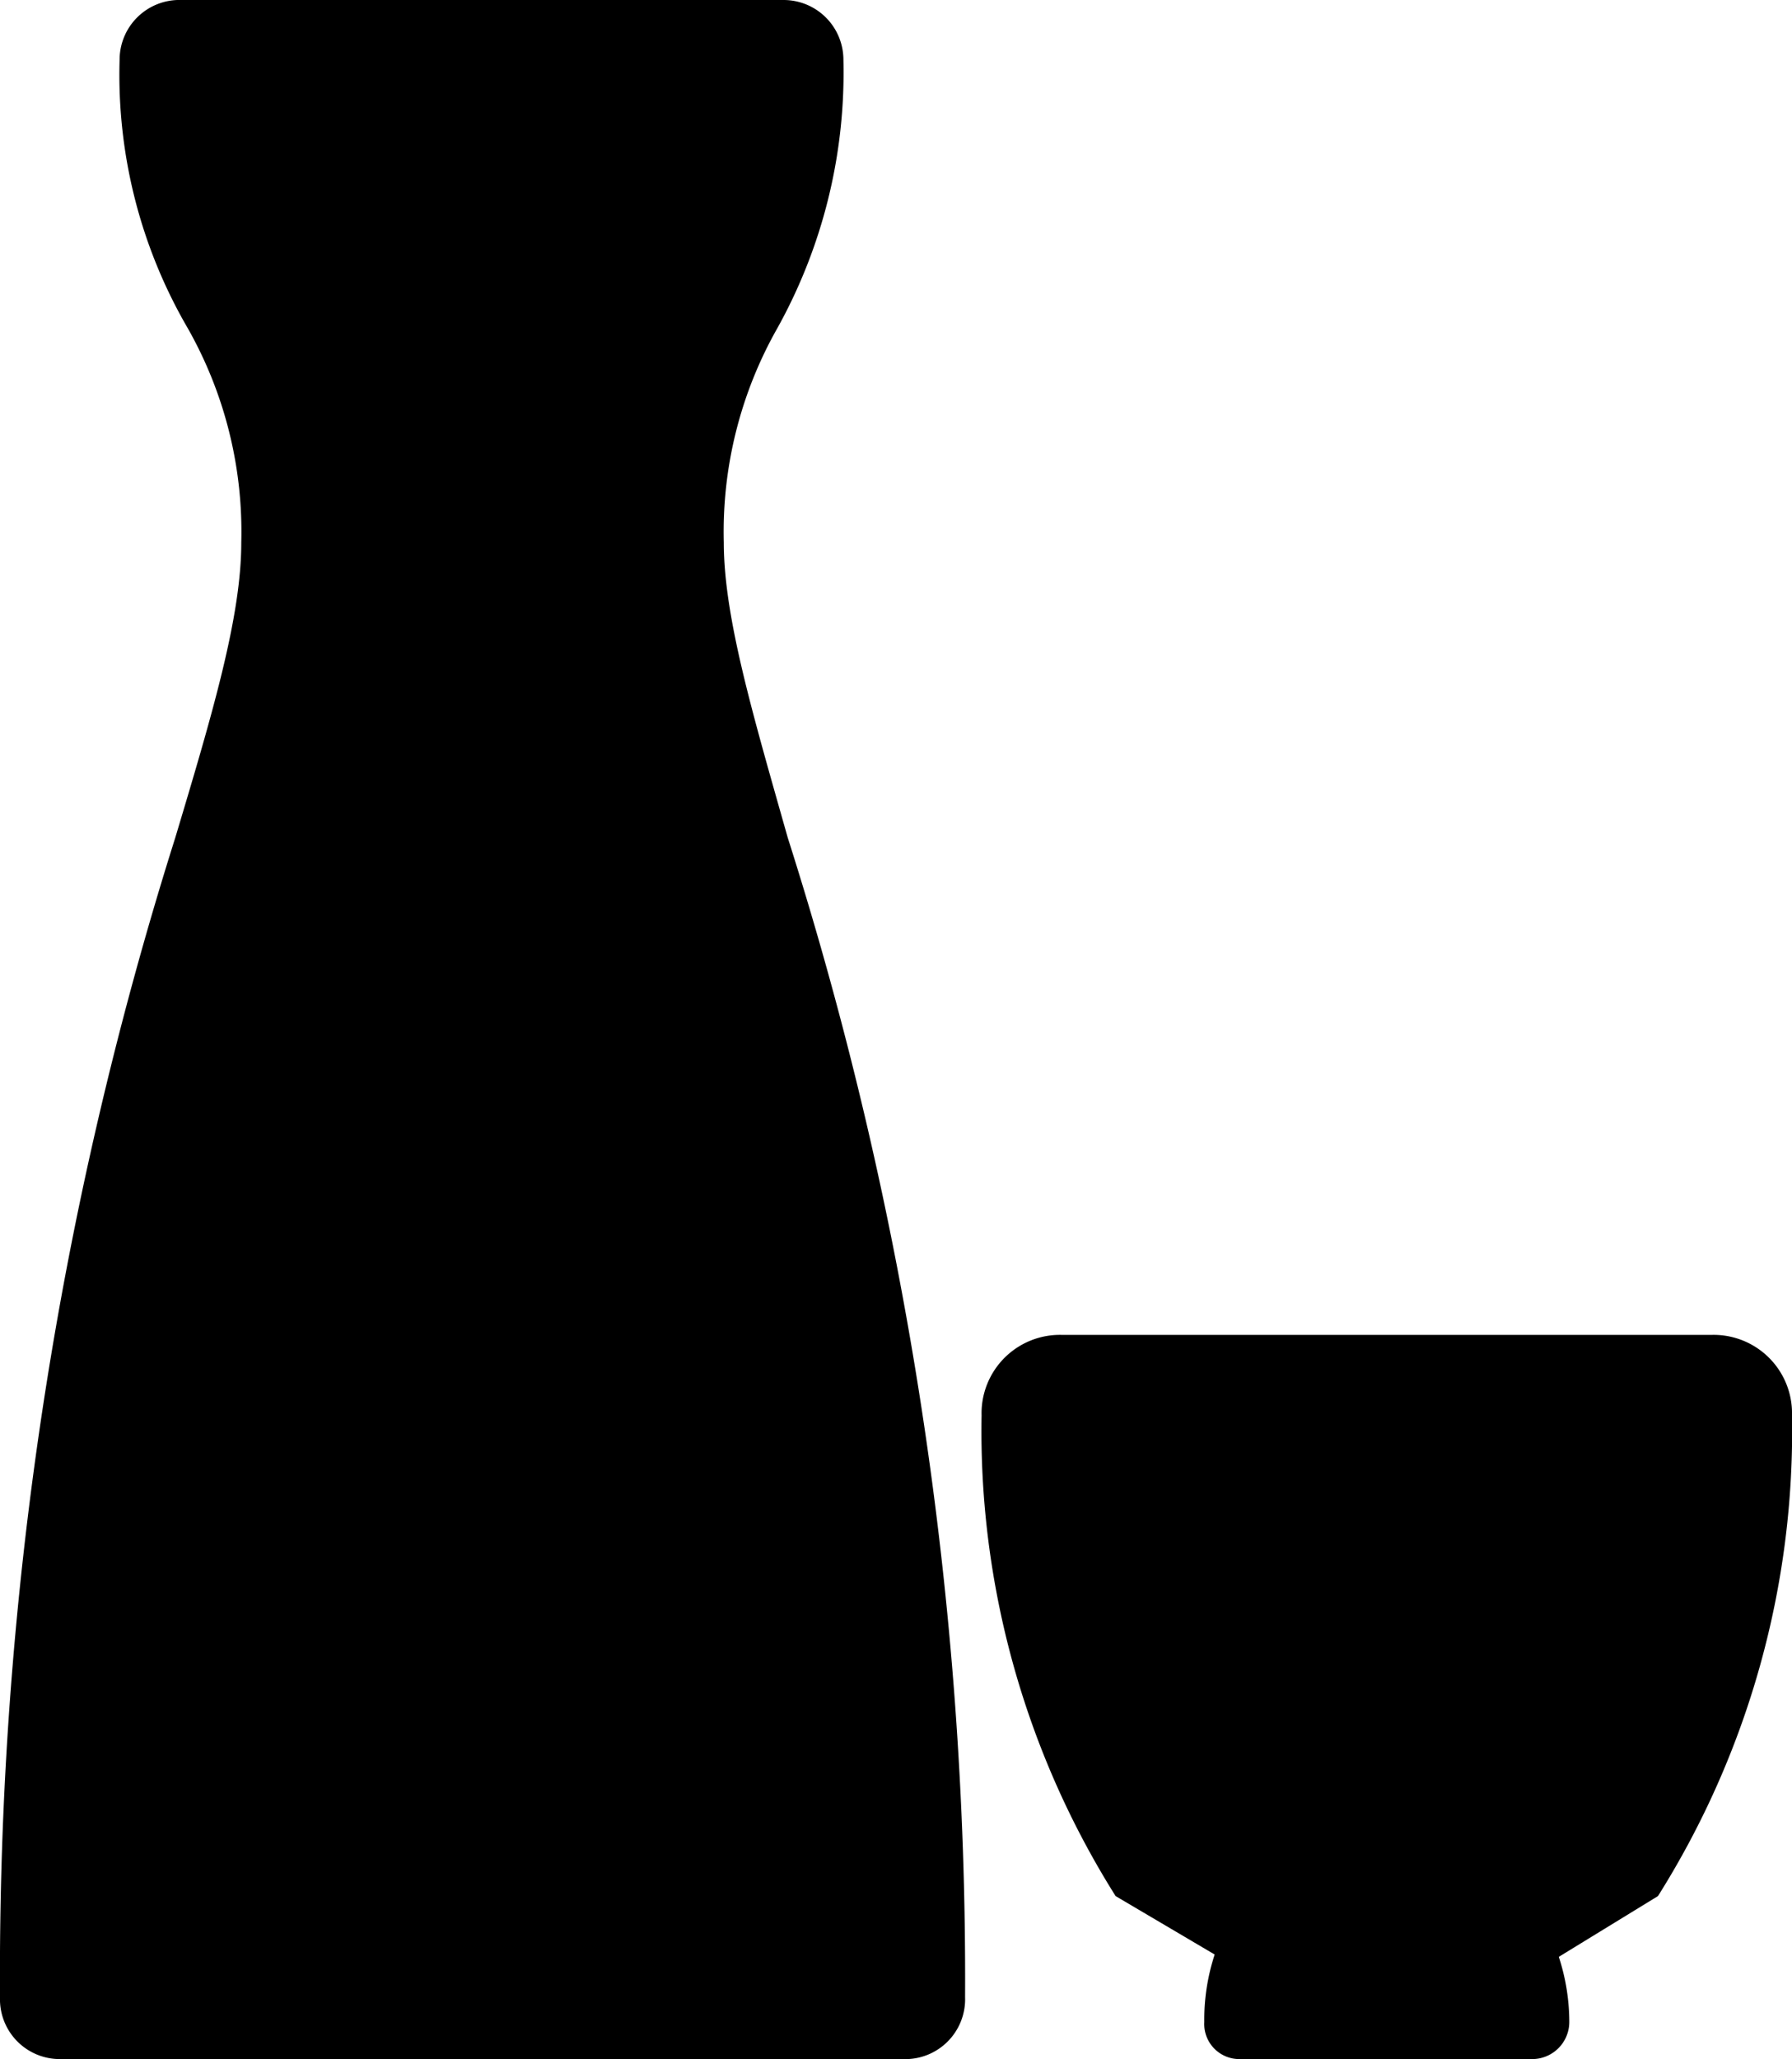 <svg xmlns="http://www.w3.org/2000/svg" width="86.9" height="99.8" viewBox="0 0 86.9 99.8"><g id="レイヤー_2" data-name="レイヤー 2"><g id="レイヤー_1-2" data-name="レイヤー 1"><path d="M83,64.7H51.5a3.8,3.8,0,0,0-3.9,3.9,42.3,42.3,0,0,0,6.5,23.3l13.4,7.9,12.9-7.9a42.3,42.3,0,0,0,6.5-23.3A3.8,3.8,0,0,0,83,64.7Z"/><path d="M35.1,26.3a20,20,0,0,1,2.6-10.4,25.5,25.5,0,0,0,3.2-13A2.9,2.9,0,0,0,38,0H8.8a2.9,2.9,0,0,0-3,2.9,24.4,24.4,0,0,0,3.3,13,20,20,0,0,1,2.6,10.4c0,3.6-1.4,8.3-3.2,14.3A182.9,182.9,0,0,0,0,96.8a2.9,2.9,0,0,0,2.9,3H43.8a2.9,2.9,0,0,0,3-3,182.2,182.2,0,0,0-8.6-56.2c-1.7-6-3.1-10.7-3.1-14.3Zm38,64.5H61.3A10.1,10.1,0,0,0,58.4,98a1.7,1.7,0,0,0,1.7,1.8H74.3A1.8,1.8,0,0,0,76.1,98a10.2,10.2,0,0,0-3-7.2Z"/></g></g></svg>